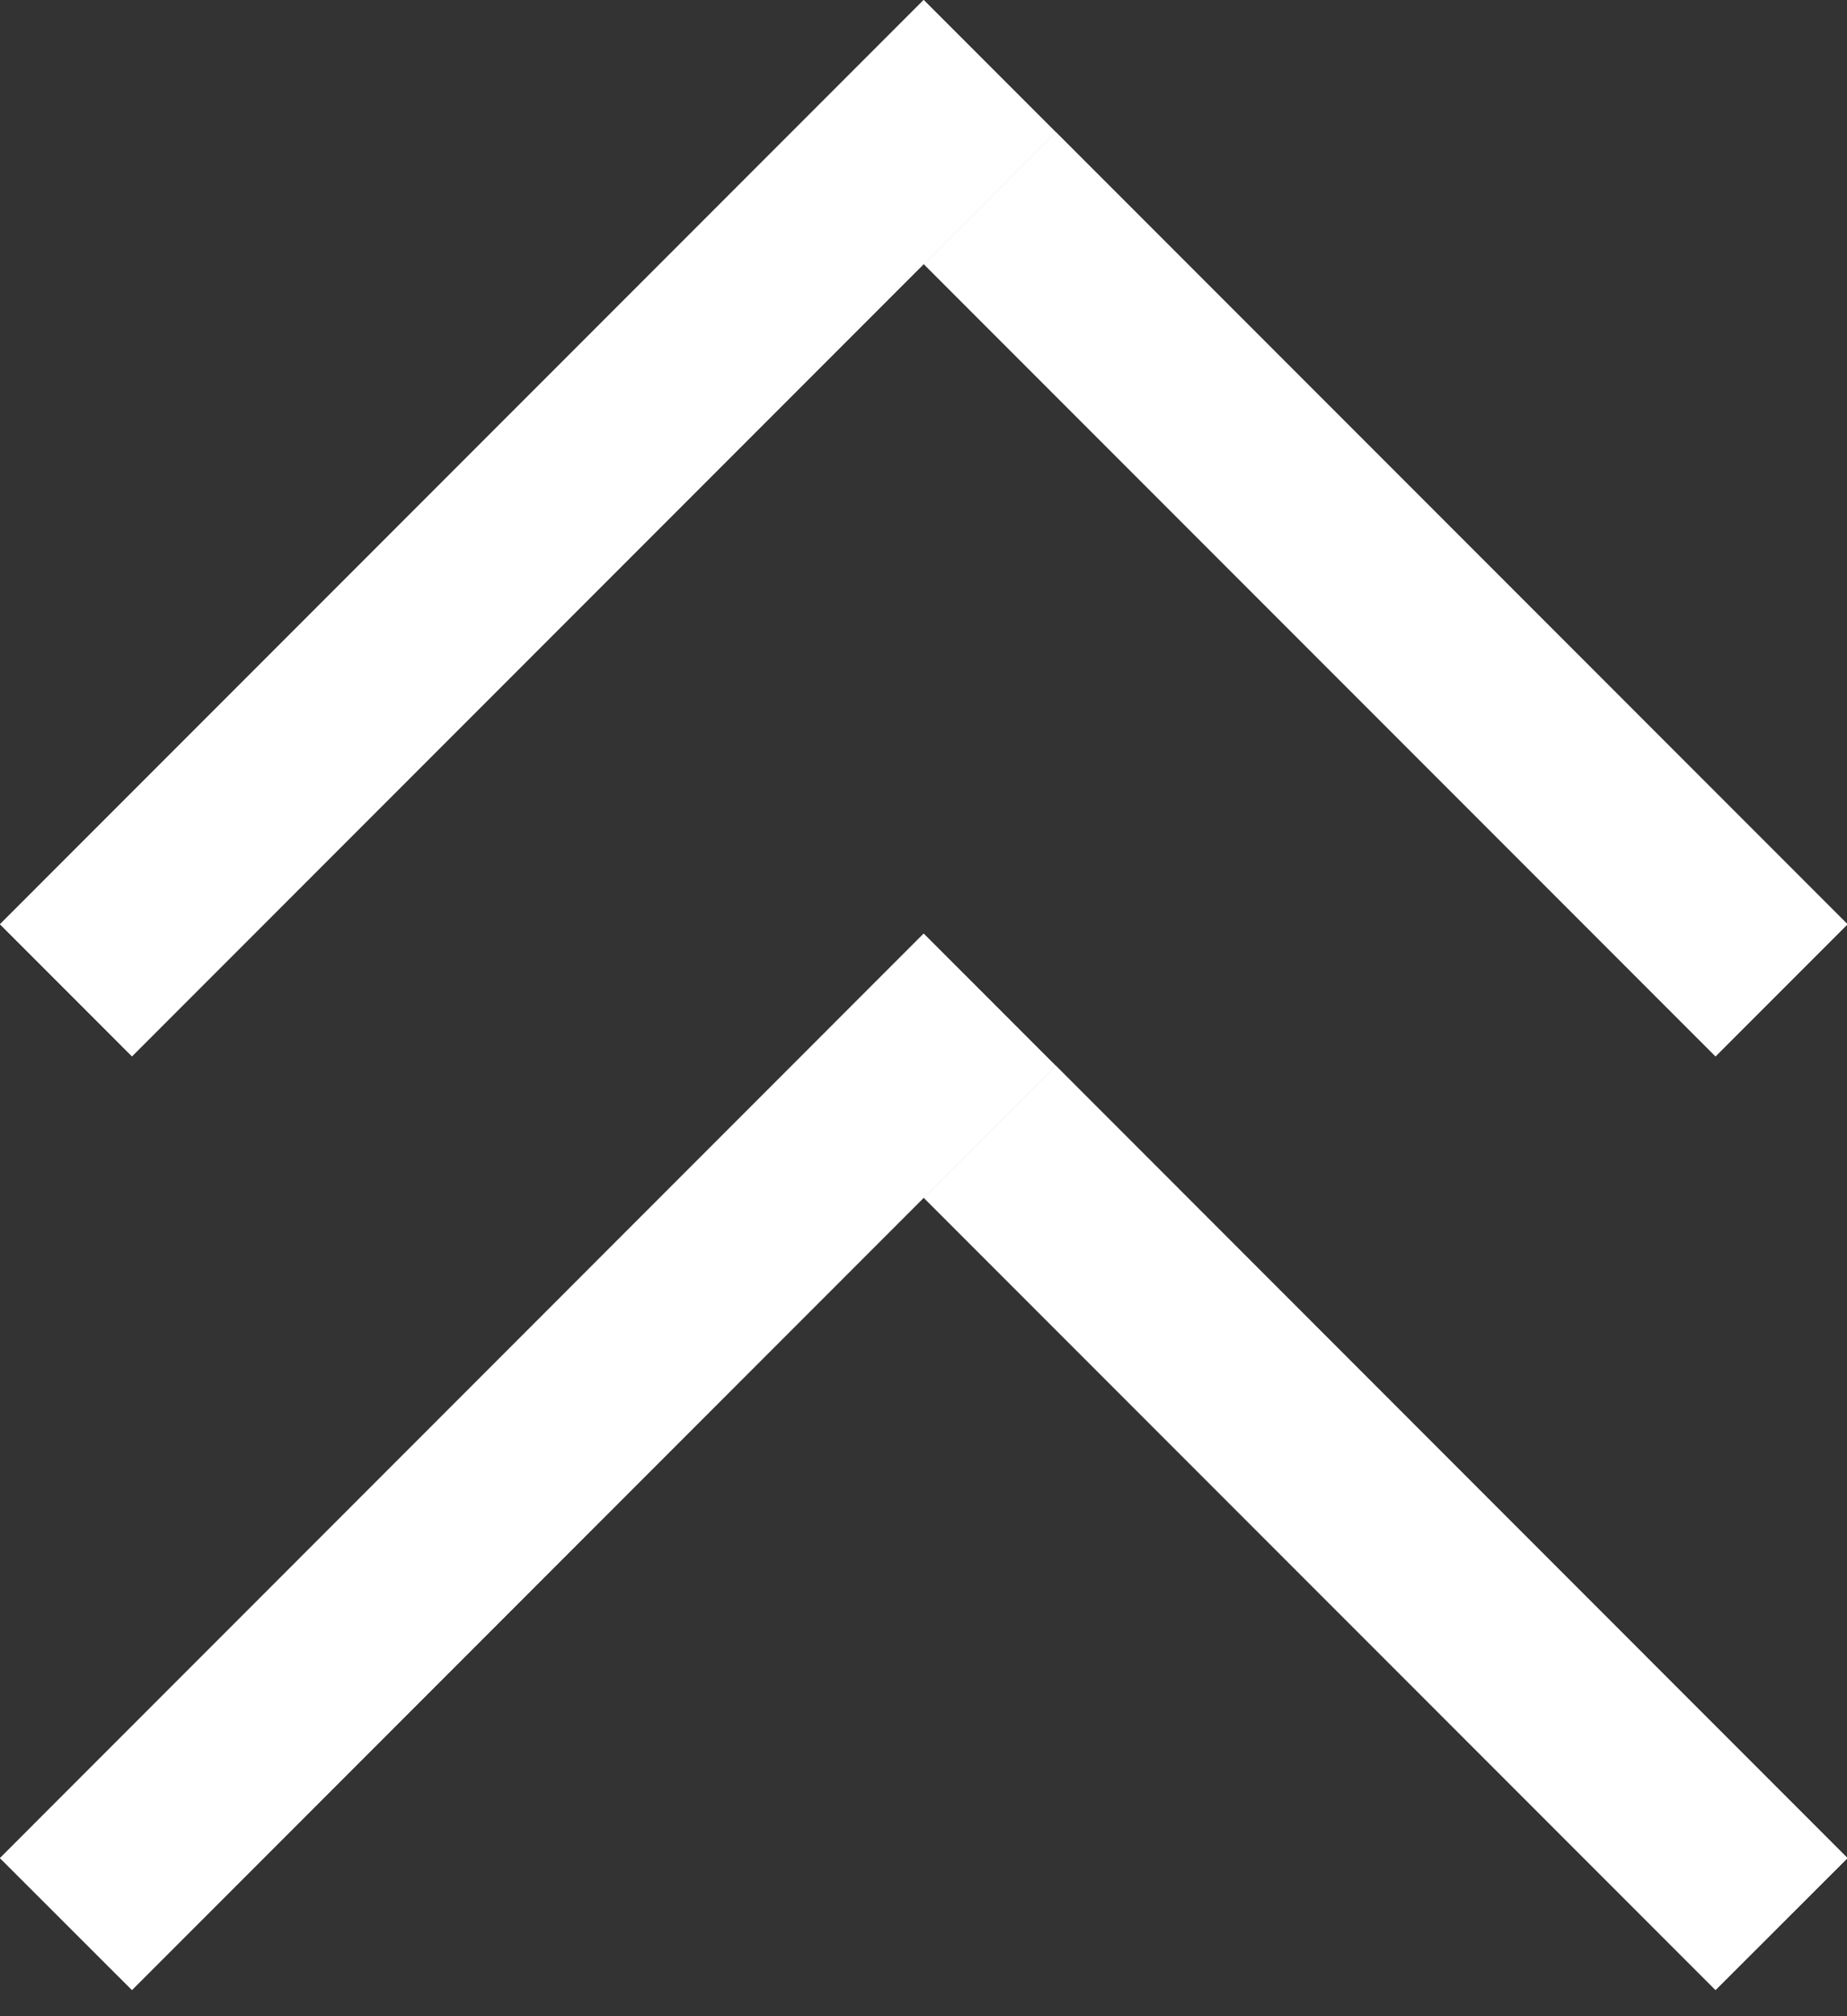 <?xml version="1.0" encoding="utf-8"?>
<svg xmlns="http://www.w3.org/2000/svg" fill="none" height="100%" overflow="visible" preserveAspectRatio="none" style="display: block;" viewBox="0 0 11 12" width="100%">
<rect x="0" y="0" width="11" height="12" fill="#333333" stroke="none"/>
<g id="Group 91">
<g id="Group 89">
<g id="Line 10 (Stroke)">
<path clip-rule="evenodd" d="M6.287 6.343L0.786 11.844L0 11.059L5.501 5.557L6.287 6.343Z" fill="white" fill-rule="evenodd"/>
<path clip-rule="evenodd" d="M6.287 6.343L0.786 11.844L0 11.059L5.501 5.557L6.287 6.343Z" fill="white" fill-rule="evenodd"/>
</g>
<g id="Line 11 (Stroke)">
<path clip-rule="evenodd" d="M6.288 6.343L11.003 11.059L10.217 11.844L5.502 7.129L6.288 6.343Z" fill="white" fill-rule="evenodd"/>
<path clip-rule="evenodd" d="M6.288 6.343L11.003 11.059L10.217 11.844L5.502 7.129L6.288 6.343Z" fill="white" fill-rule="evenodd"/>
</g>
</g>
<g id="Group 90">
<g id="Line 10 (Stroke)_2">
<path clip-rule="evenodd" d="M6.287 0.786L0.786 6.287L0 5.501L5.501 2.07525e-07L6.287 0.786Z" fill="white" fill-rule="evenodd"/>
<path clip-rule="evenodd" d="M6.287 0.786L0.786 6.287L0 5.501L5.501 2.07525e-07L6.287 0.786Z" fill="white" fill-rule="evenodd"/>
</g>
<g id="Line 11 (Stroke)_2">
<path clip-rule="evenodd" d="M6.288 0.786L11.003 5.501L10.217 6.287L5.502 1.572L6.288 0.786Z" fill="white" fill-rule="evenodd"/>
<path clip-rule="evenodd" d="M6.288 0.786L11.003 5.501L10.217 6.287L5.502 1.572L6.288 0.786Z" fill="white" fill-rule="evenodd"/>
</g>
</g>
</g>
</svg>